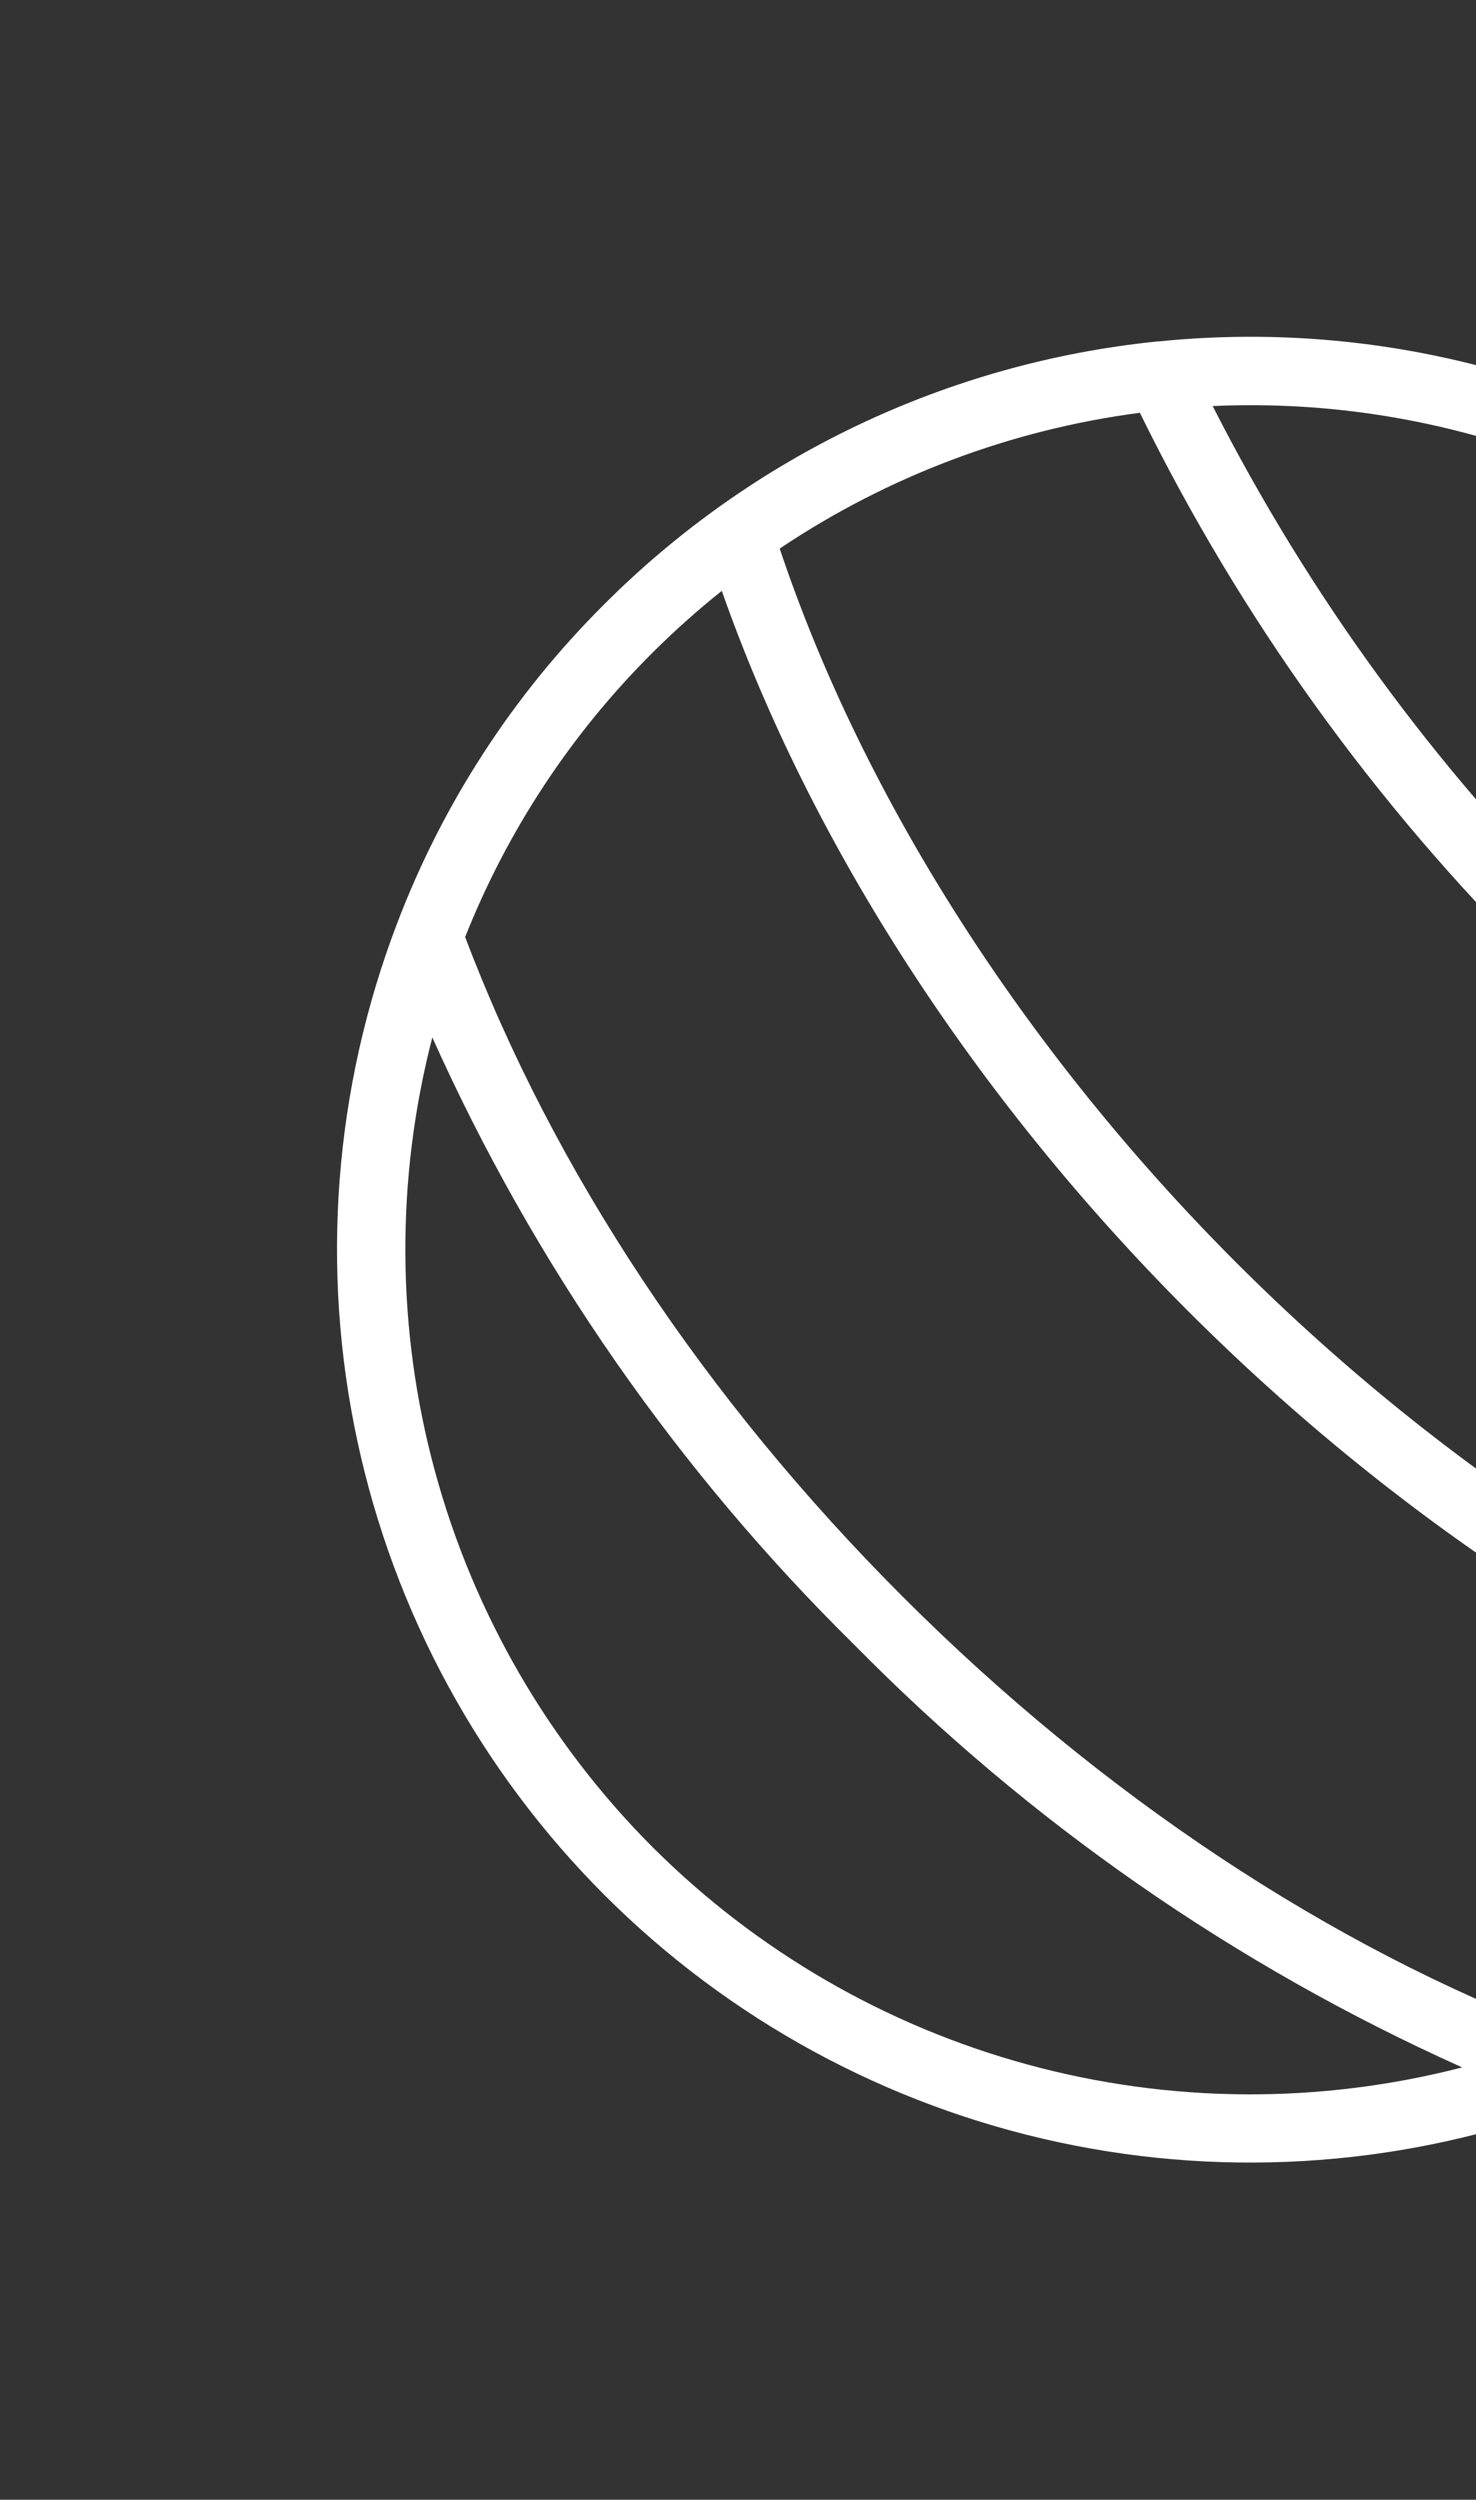 <svg width="137" height="232" viewBox="0 0 137 232" fill="none" xmlns="http://www.w3.org/2000/svg">
<rect x="0" y="0" width="137" height="232" fill="#333333" stroke="none"/>
<g id="Physio icons2">
<path id="Vector" d="M175.916 56.084C167.046 47.193 156.305 40.39 144.476 36.17C132.647 31.95 120.026 30.419 107.531 31.688H107.502C107.437 31.688 107.371 31.688 107.306 31.702C87.937 33.697 69.847 42.307 56.085 56.082C47.619 64.505 41.05 74.64 36.818 85.807C31.008 101.083 29.738 117.713 33.161 133.694C36.584 149.675 44.554 164.326 56.111 175.882C67.668 187.438 82.32 195.407 98.301 198.829C114.283 202.25 130.912 200.979 146.188 195.168C157.354 190.936 167.489 184.368 175.913 175.905C179.205 172.612 182.222 169.055 184.932 165.269L184.948 165.249C196.61 148.928 202.102 128.998 200.447 109.006C198.791 89.015 190.096 70.26 175.909 56.079L175.916 56.084ZM171.43 60.568C179.132 68.249 185.145 77.453 189.085 87.591C193.025 97.729 194.806 108.578 194.313 119.444C176.82 110.538 160.859 98.901 147.029 84.972C133.098 71.142 121.462 55.179 112.557 37.685C123.422 37.193 134.271 38.974 144.408 42.914C154.546 46.854 163.75 52.867 171.43 60.568ZM181.086 159.63C157.92 151.873 134.459 136.894 114.783 117.218C95.106 97.541 80.126 74.08 72.37 50.915C82.393 44.192 93.834 39.878 105.8 38.309C115.118 57.283 127.537 74.569 142.545 89.456C157.431 104.463 174.717 116.882 193.69 126.201C192.123 138.167 187.809 149.608 181.086 159.63ZM60.571 171.431C50.923 161.764 43.962 149.748 40.377 136.569C36.792 123.39 36.706 109.504 40.127 96.282C49.579 117.35 62.87 136.475 79.321 152.679C95.525 169.13 114.649 182.421 135.717 191.873C122.495 195.294 108.61 195.208 95.431 191.623C82.253 188.039 70.237 181.079 60.571 171.431ZM171.43 171.431C163.92 178.982 154.935 184.905 145.035 188.831C123.361 180.639 102.215 166.608 83.805 148.202C65.396 129.797 51.37 108.639 43.174 86.965C47.102 77.066 53.025 68.08 60.574 60.568C62.609 58.542 64.753 56.628 66.996 54.835C75.228 78.3 90.477 101.882 110.298 121.702C130.12 141.522 153.701 156.781 177.165 165.008C175.372 167.252 173.458 169.397 171.43 171.431Z" fill="white"/>
</g>
</svg>
